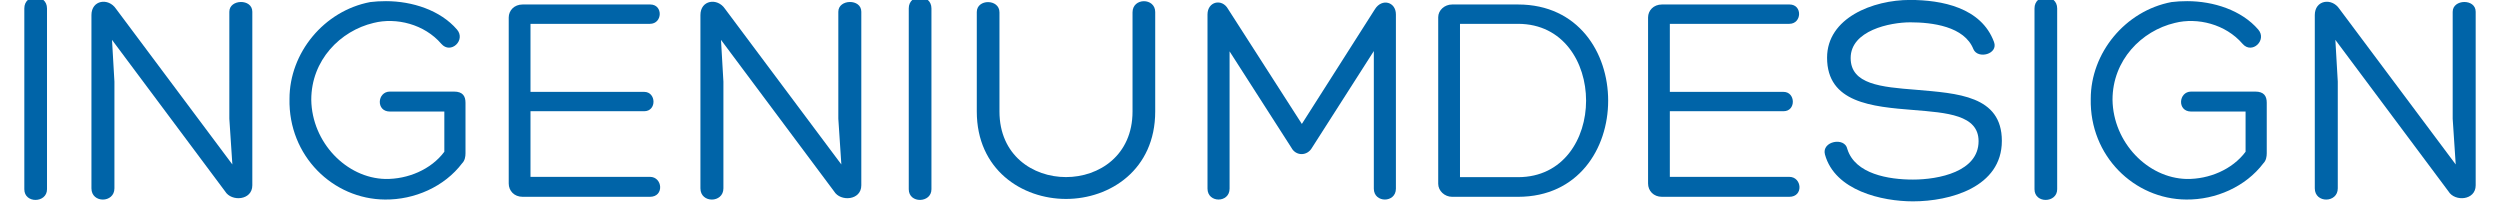 <?xml version="1.0" encoding="utf-8"?>
<!-- Generator: Adobe Illustrator 15.0.0, SVG Export Plug-In . SVG Version: 6.00 Build 0)  -->
<!DOCTYPE svg PUBLIC "-//W3C//DTD SVG 1.1//EN" "http://www.w3.org/Graphics/SVG/1.1/DTD/svg11.dtd">
<svg version="1.1" id="Layer_1" xmlns="http://www.w3.org/2000/svg" xmlns:xlink="http://www.w3.org/1999/xlink" x="0px" y="0px"
	 width="595.281px" height="48.189px" viewBox="0 0 595.281 48.189" enable-background="new 0 0 595.281 48.189"
	 xml:space="preserve">
<path fill="#0064A8" d="M5.791,2.004c0-3.601,5.401-3.528,5.401,0v43.06c0,3.313-5.401,3.456-5.401,0V2.004z"/>
<path fill="#0064A8" d="M54.608,2.796c0-3.024,5.473-3.168,5.473,0v41.332c0,3.601-4.969,3.96-6.481,1.439L26.67,9.493l0.576,9.937
	v25.418c0,3.529-5.473,3.602-5.473,0V3.588c0-3.601,4.033-4.176,5.833-1.512L55.329,39.16l-0.72-10.873L54.608,2.796L54.608,2.796z"
	/>
<path fill="#0064A8" d="M110.048,38.871c-4.249,5.616-11.377,8.713-18.361,8.641C79.302,47.44,68.645,37.144,68.933,23.534
	c0-10.945,8.209-20.954,19.226-23.042c1.08-0.145,2.448-0.217,3.744-0.217c6.265,0,12.961,2.16,16.921,6.77
	c2.16,2.52-1.512,5.977-3.744,3.384c-4.033-4.681-10.729-6.336-16.129-4.969c-7.921,1.873-14.833,8.856-14.833,18.29
	C74.262,33.903,82.471,42.4,91.76,42.615c5.329,0.072,10.873-2.23,14.041-6.479v-9.576H92.839c-3.384,0-3.024-4.752,0-4.752h15.265
	c2.088,0,2.736,1.08,2.736,2.664v12.025C110.84,37.287,110.696,38.224,110.048,38.871z"/>
<path fill="#0064A8" d="M126.317,42.111h28.443c3.024,0,3.456,4.753,0,4.753h-30.315c-2.016,0-3.312-1.439-3.312-3.169V4.165
	c0-1.656,1.296-3.097,3.312-3.097h30.387c3.096,0,2.952,4.608-0.072,4.608h-28.443v16.201h27.075c2.88,0,3.024,4.607,0,4.607
	h-27.075V42.111z"/>
<path fill="#0064A8" d="M199.615,2.796c0-3.024,5.473-3.168,5.473,0v41.332c0,3.601-4.969,3.96-6.481,1.439l-26.93-36.074
	l0.576,9.937v25.418c0,3.529-5.473,3.602-5.473,0V3.588c0-3.601,4.033-4.176,5.833-1.512l27.723,37.084l-0.72-10.873L199.615,2.796
	L199.615,2.796z"/>
<path fill="#0064A8" d="M216.387,2.004c0-3.601,5.401-3.528,5.401,0v43.06c0,3.313-5.401,3.456-5.401,0V2.004z"/>
<path fill="#0064A8" d="M269.67,2.94c0-3.527,5.4-3.527,5.4-0.071v23.689c0,13.825-10.729,20.811-21.242,20.811
	c-10.513,0-21.242-6.984-21.242-20.811V2.869c0-3.168,5.4-3.168,5.4,0.071v23.618c0,20.811,31.684,20.811,31.684,0V2.94L269.67,2.94
	z"/>
<path fill="#0064A8" d="M327.414,2.148c1.655-2.592,4.969-1.728,4.969,1.296V44.92c0,3.457-5.258,3.457-5.258,0V12.157
	l-14.688,22.97c-1.151,2.088-3.888,2.088-4.968,0L292.779,12.23v32.69c0,3.457-5.257,3.457-5.257,0V3.444
	c0-3.096,3.457-3.888,4.896-1.296l17.569,27.362L327.414,2.148z"/>
<path fill="#0064A8" d="M345.769,46.864c-1.8,0-3.313-1.439-3.313-3.097V4.093c0-1.656,1.512-3.024,3.313-3.024h15.697
	c14.33,0,21.457,11.449,21.457,22.898s-7.127,22.897-21.457,22.897L345.769,46.864L345.769,46.864z M347.642,42.184h13.824
	c10.802,0,16.201-9.145,16.201-18.217s-5.399-18.29-16.201-18.29h-13.824V42.184z"/>
<path fill="#0064A8" d="M397.609,42.111h28.441c3.025,0,3.457,4.753,0,4.753h-30.313c-2.017,0-3.313-1.439-3.313-3.169V4.165
	c0-1.656,1.297-3.097,3.313-3.097h30.386c3.098,0,2.953,4.608-0.07,4.608H397.61v16.201h27.073c2.881,0,3.025,4.607,0,4.607H397.61
	L397.609,42.111L397.609,42.111z"/>
<path fill="#0064A8" d="M439.873,35.487c1.873,5.978,9.865,7.272,15.625,7.272c6.121,0,15.625-1.872,15.625-9.146
	c0-6.265-7.561-6.769-15.48-7.417c-9.938-0.792-20.594-1.728-20.594-12.457c0-9.505,10.945-13.753,19.73-13.753
	c7.561,0,16.992,1.801,20.018,10.01c1.08,2.88-3.816,4.176-4.896,1.728c-2.16-5.472-9.865-6.408-15.051-6.408
	c-4.822,0-14.184,1.944-14.184,8.497c0,6.266,7.199,6.913,15.553,7.562c9.865,0.863,20.449,1.368,20.449,12.169
	c0,11.018-12.313,14.4-21.17,14.4c-7.344,0-18.578-2.521-20.953-11.16C433.679,33.615,439.296,32.535,439.873,35.487z"/>
<path fill="#0064A8" d="M484.441,2.004c0-3.601,5.398-3.528,5.398,0v43.06c0,3.313-5.398,3.456-5.398,0V2.004z"/>
<path fill="#0064A8" d="M538.947,38.871c-4.248,5.616-11.377,8.713-18.361,8.641c-12.387-0.071-23.043-10.368-22.754-23.978
	c0-10.945,8.207-20.954,19.225-23.042c1.08-0.145,2.449-0.217,3.744-0.217c6.266,0,12.961,2.16,16.922,6.77
	c2.16,2.52-1.512,5.977-3.744,3.384c-4.031-4.681-10.729-6.336-16.129-4.969c-7.922,1.873-14.834,8.856-14.834,18.29
	c0.145,10.152,8.354,18.649,17.643,18.864c5.328,0.072,10.873-2.23,14.041-6.479v-9.576h-12.961c-3.385,0-3.023-4.752,0-4.752
	h15.266c2.088,0,2.736,1.08,2.736,2.664v12.025C539.738,37.287,539.595,38.224,538.947,38.871z"/>
<path fill="#0064A8" d="M584.017,2.796c0-3.024,5.473-3.168,5.473,0v41.332c0,3.601-4.969,3.96-6.48,1.439L556.078,9.493
	l0.576,9.937v25.418c0,3.529-5.473,3.602-5.473,0V3.588c0-3.601,4.031-4.176,5.832-1.512l27.723,37.084l-0.721-10.873V2.796H584.017
	z"/>
</svg>
